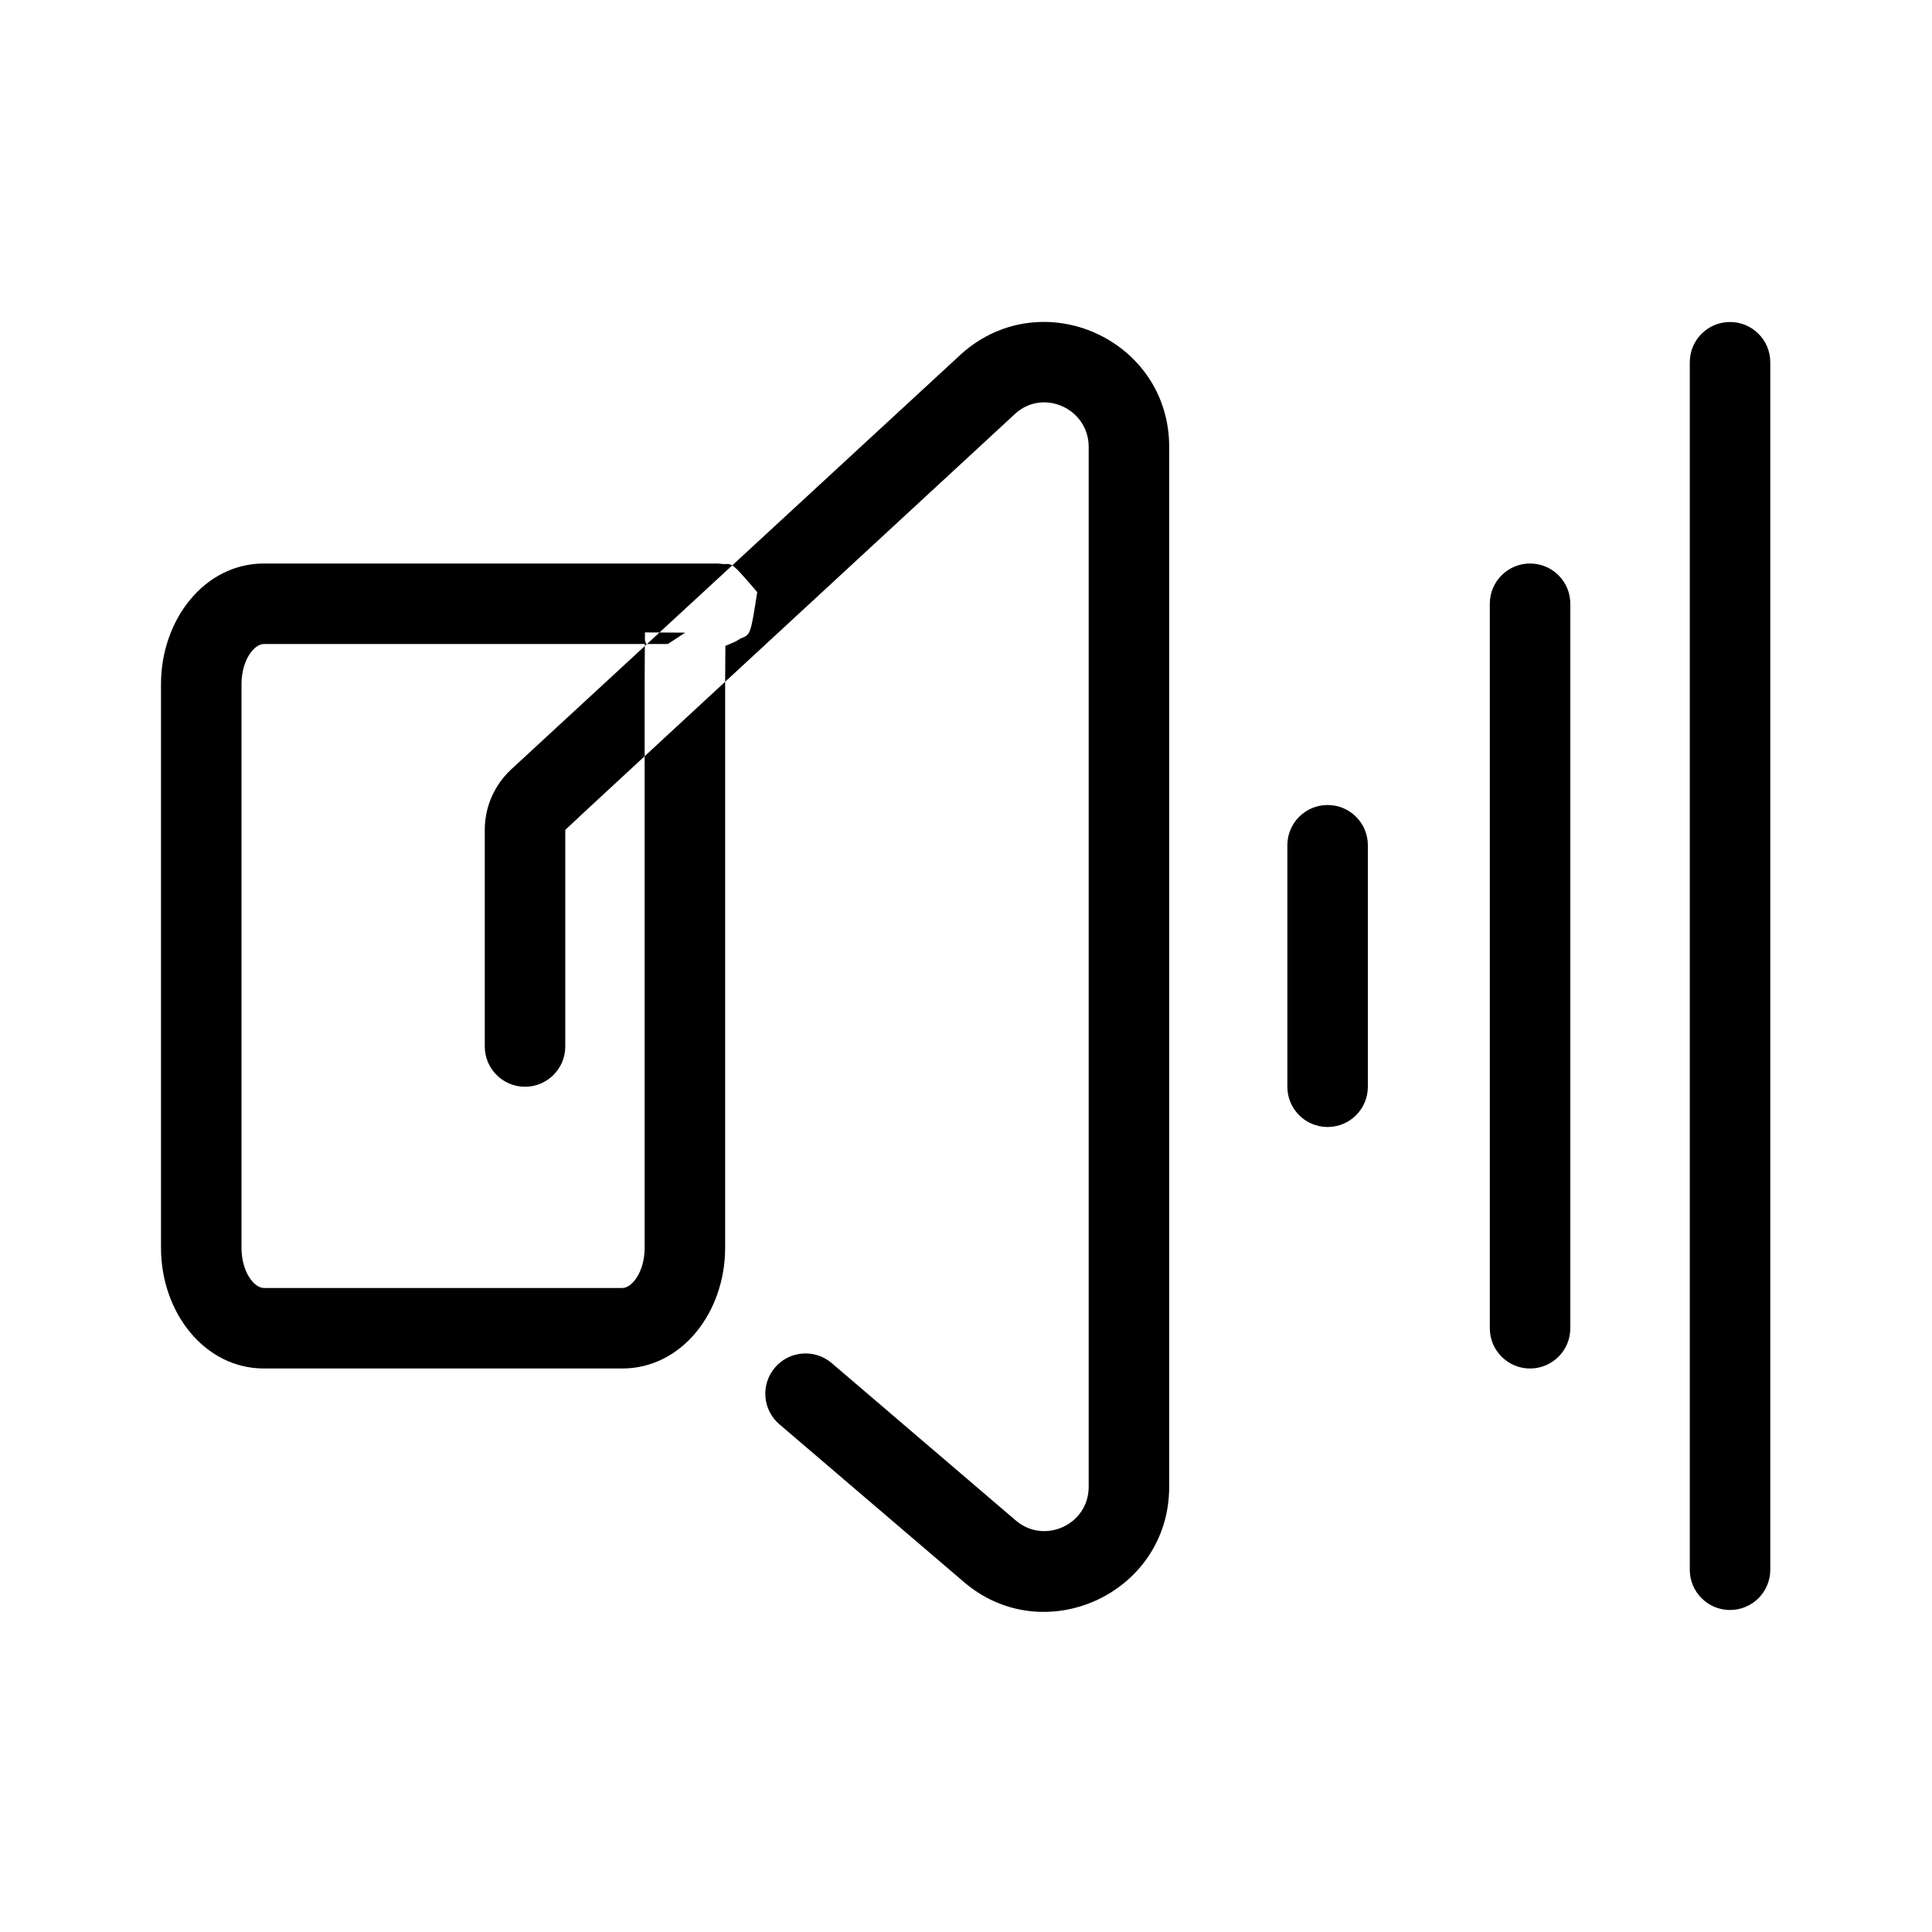 <?xml version="1.0" encoding="utf-8"?>
<svg width="800px" height="800px" viewBox="0 0 48 48" fill="none" xmlns="http://www.w3.org/2000/svg">
<g id="sound">
<g id="sound_2">
<path id="Combined Shape" fill-rule="evenodd" clip-rule="evenodd" d="M23.912 39.274L19.364 35.386C18.944 35.027 18.895 34.396 19.254 33.976C19.613 33.556 20.244 33.507 20.664 33.866L25.223 37.764C25.933 38.389 27.048 37.885 27.048 36.94V11.102C27.048 10.157 25.933 9.653 25.24 10.263C25.24 10.263 21.235 13.961 18.016 16.938L18.022 16.047L18.06 16.031L18.06 16.031C18.131 16.002 18.195 15.975 18.216 15.965C18.283 15.935 18.283 15.935 18.405 15.861C18.648 15.768 18.648 15.768 18.813 14.71L18.813 14.71C18.443 14.281 18.296 14.111 18.192 14.047L23.901 8.778C25.903 7.015 29.048 8.435 29.048 11.102V36.94C29.048 39.607 25.903 41.027 23.912 39.274ZM16.385 15.714L18.192 14.047C18.162 14.029 18.135 14.019 18.108 14.015C18.072 14.009 18.035 14.012 17.988 14.015C17.905 14.006 17.872 14.003 17.84 14.001C17.82 14 17.799 14 17.766 14H6.558C5.083 14 4 15.391 4 17V31C4 32.609 5.083 34 6.558 34H15.46C16.933 34 18.016 32.609 18.016 31V17L18.016 16.938C17.291 17.608 16.606 18.241 16.016 18.788L16.016 16.994L16.021 16.05L16.076 16H16.592L17.024 15.718L16.385 15.714ZM16.385 15.714L16.076 16H16.053C16.041 15.968 16.031 15.936 16.023 15.904L16.024 15.712L16.385 15.714ZM16.021 16.05L16.022 16H6.558C6.312 16 6 16.401 6 17V31C6 31.599 6.312 32 6.558 32H15.46C15.703 32 16.016 31.598 16.016 31L16.016 18.788C14.844 19.872 14.044 20.614 14.044 20.618V26C14.044 26.552 13.596 27 13.044 27C12.492 27 12.044 26.552 12.044 26V20.618C12.044 20.055 12.274 19.517 12.692 19.123L16.021 16.05ZM43.982 39V9C43.982 8.448 43.535 8 42.982 8C42.43 8 41.982 8.448 41.982 9V39C41.982 39.552 42.43 40 42.982 40C43.535 40 43.982 39.552 43.982 39ZM17.766 16C17.765 16 17.765 16 17.76 16H17.766ZM33.984 27V21C33.984 20.448 33.537 20 32.984 20C32.432 20 31.984 20.448 31.984 21V27C31.984 27.552 32.432 28 32.984 28C33.537 28 33.984 27.552 33.984 27ZM39.014 15V33C39.014 33.552 38.566 34 38.014 34C37.462 34 37.014 33.552 37.014 33V15C37.014 14.448 37.462 14 38.014 14C38.566 14 39.014 14.448 39.014 15Z" fill="#000000"/>
</g>
</g>
</svg>